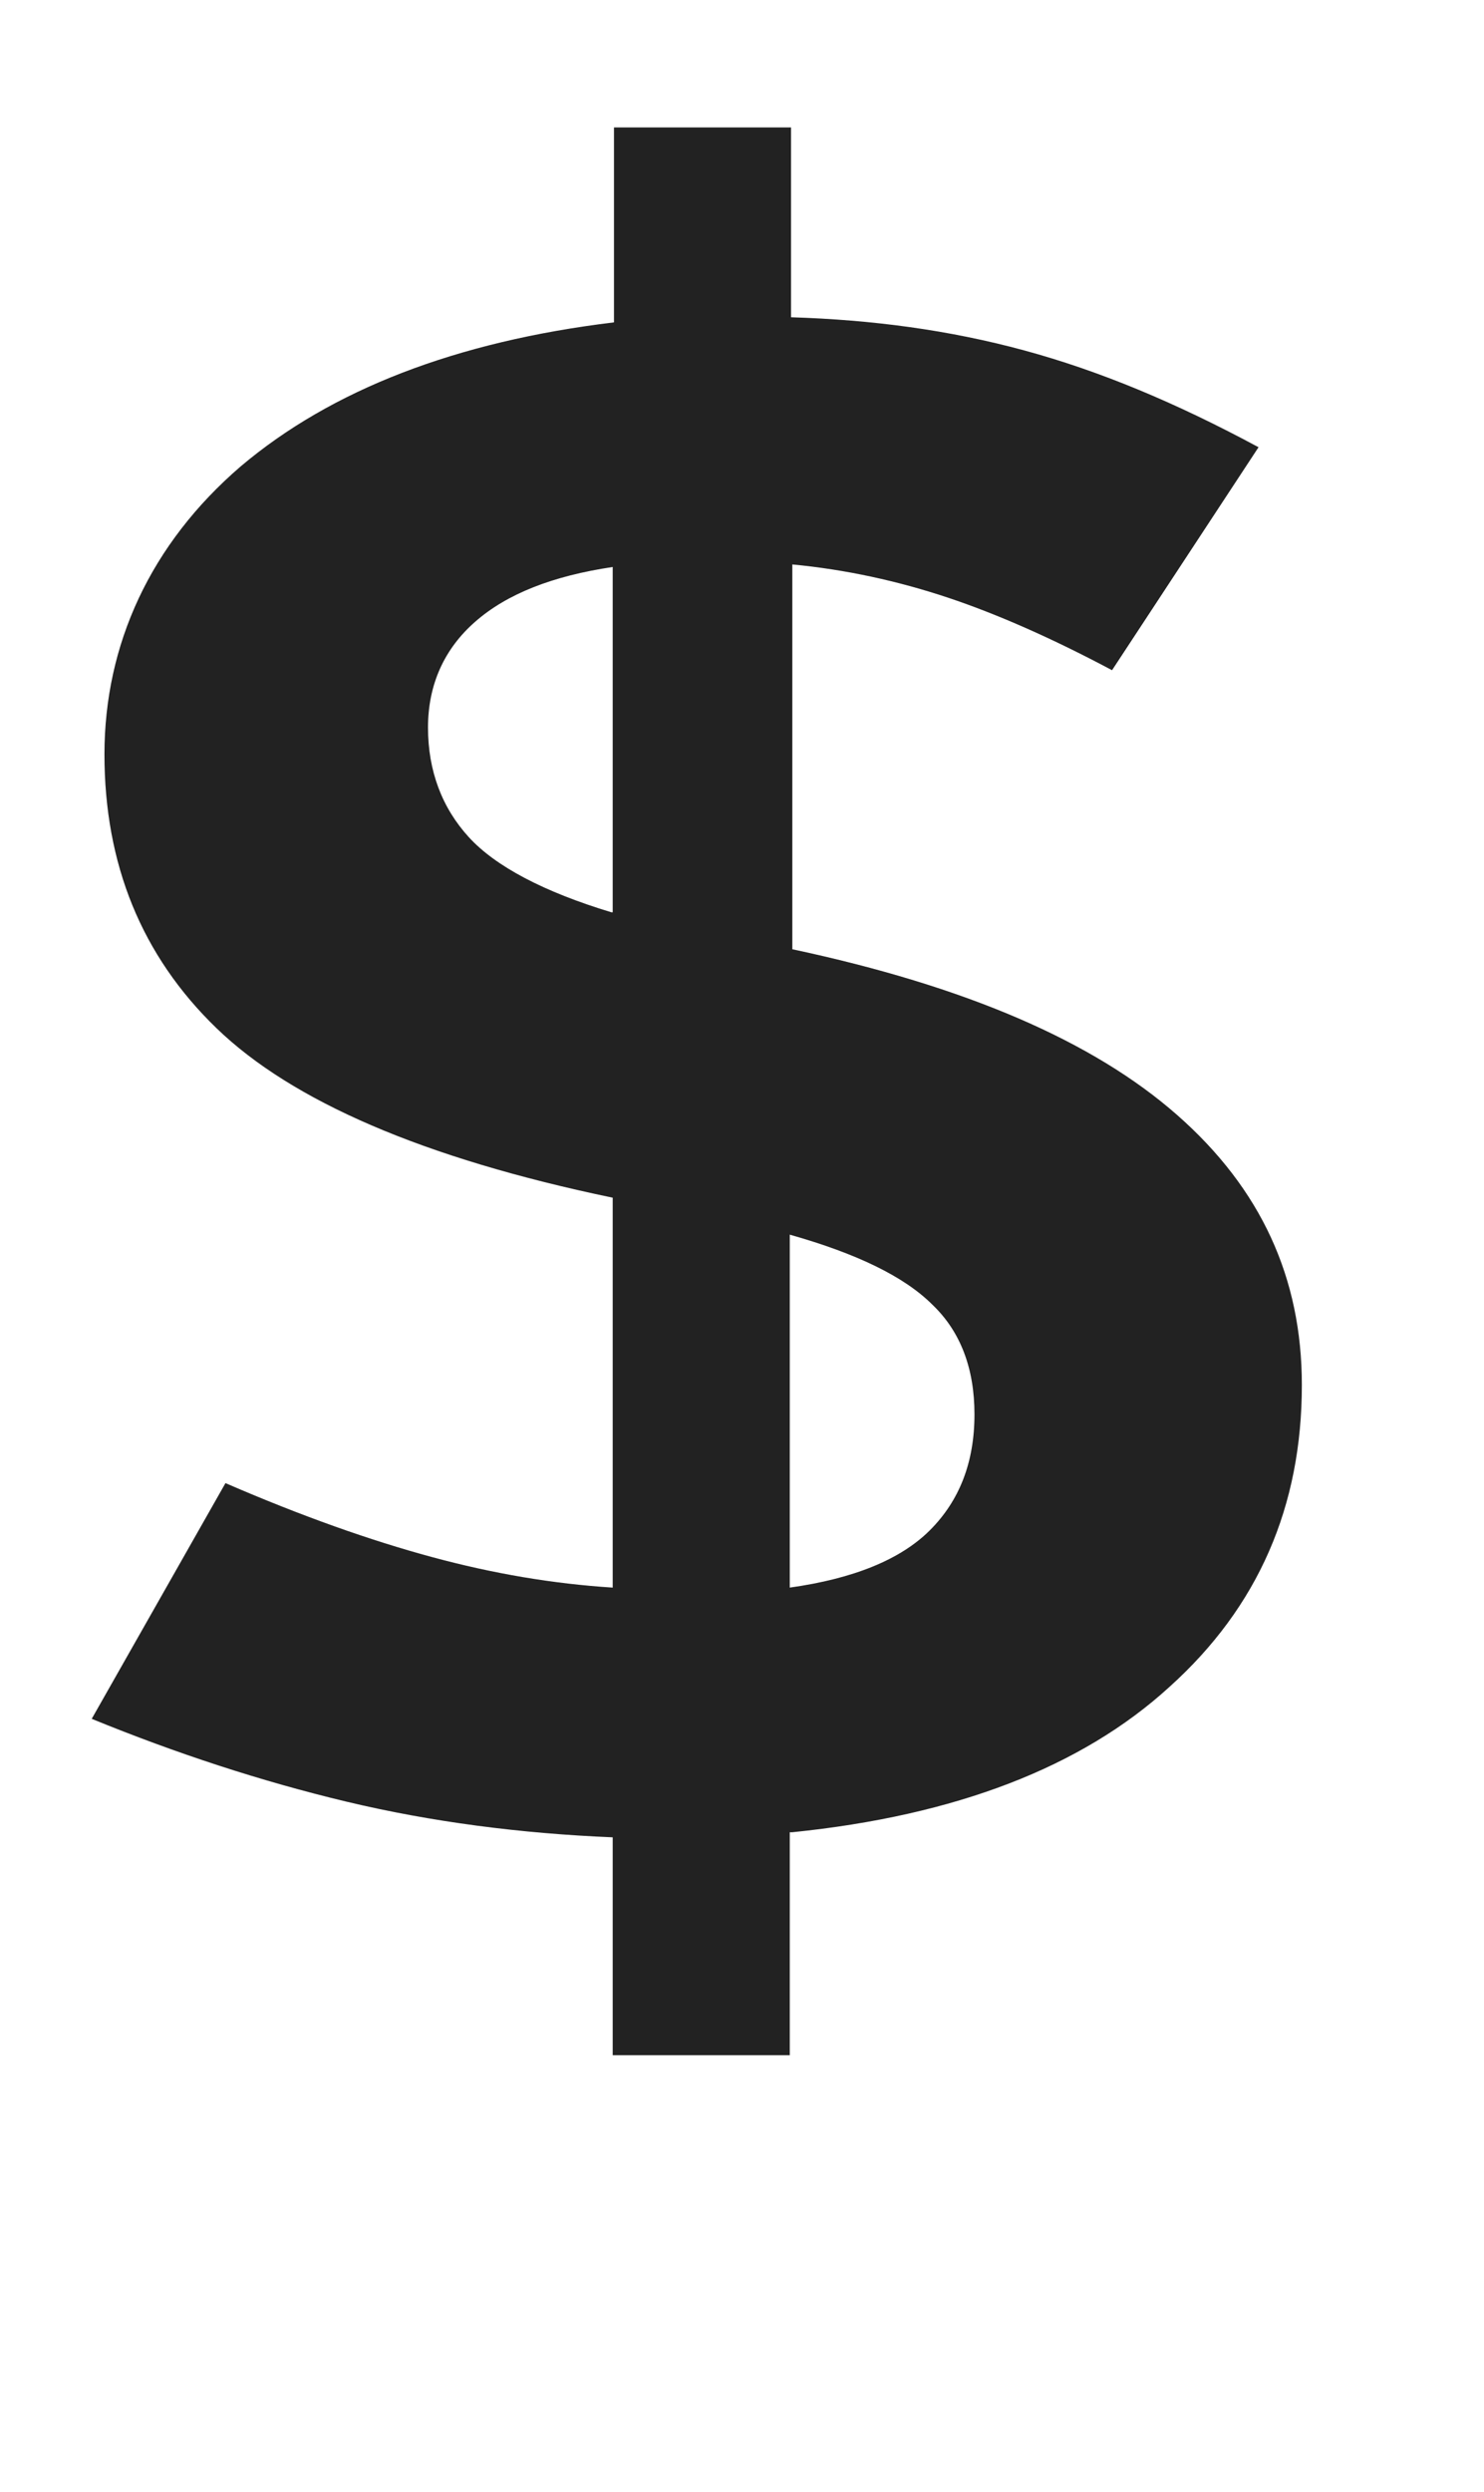 <?xml version="1.0" encoding="UTF-8"?>
<svg id="Layer_1" data-name="Layer 1" xmlns="http://www.w3.org/2000/svg" viewBox="0 0 11.65 19.56">
  <path d="M6.2,14.38v1.75h-1.39v-1.71c-.72-.03-1.42-.12-2.09-.28s-1.34-.38-2-.65l1.05-1.85c.6,.26,1.14,.45,1.62,.58s.95,.21,1.42,.24v-3.06c-1.49-.31-2.52-.76-3.11-1.33-.59-.57-.88-1.29-.88-2.15s.36-1.65,1.07-2.26c.71-.6,1.69-.98,2.93-1.13V1h1.39v1.49c.64,.02,1.24,.1,1.83,.26s1.19,.41,1.84,.76l-1.15,1.75c-.47-.25-.9-.44-1.29-.57-.39-.13-.8-.22-1.22-.26v3.02c1.36,.29,2.36,.72,3.02,1.3,.66,.58,.98,1.28,.98,2.12,0,.95-.34,1.74-1.04,2.37-.69,.63-1.68,1.01-2.96,1.14Zm-1.39-7.22v-2.71c-.47,.07-.83,.21-1.08,.43-.24,.21-.37,.49-.37,.83s.11,.63,.32,.86,.59,.43,1.12,.59Zm1.39,2.53v2.77c.5-.07,.87-.22,1.1-.45,.23-.23,.35-.53,.35-.91,0-.36-.11-.65-.33-.86-.22-.22-.59-.4-1.12-.55Z" style="fill: #222;"/>
</svg>
